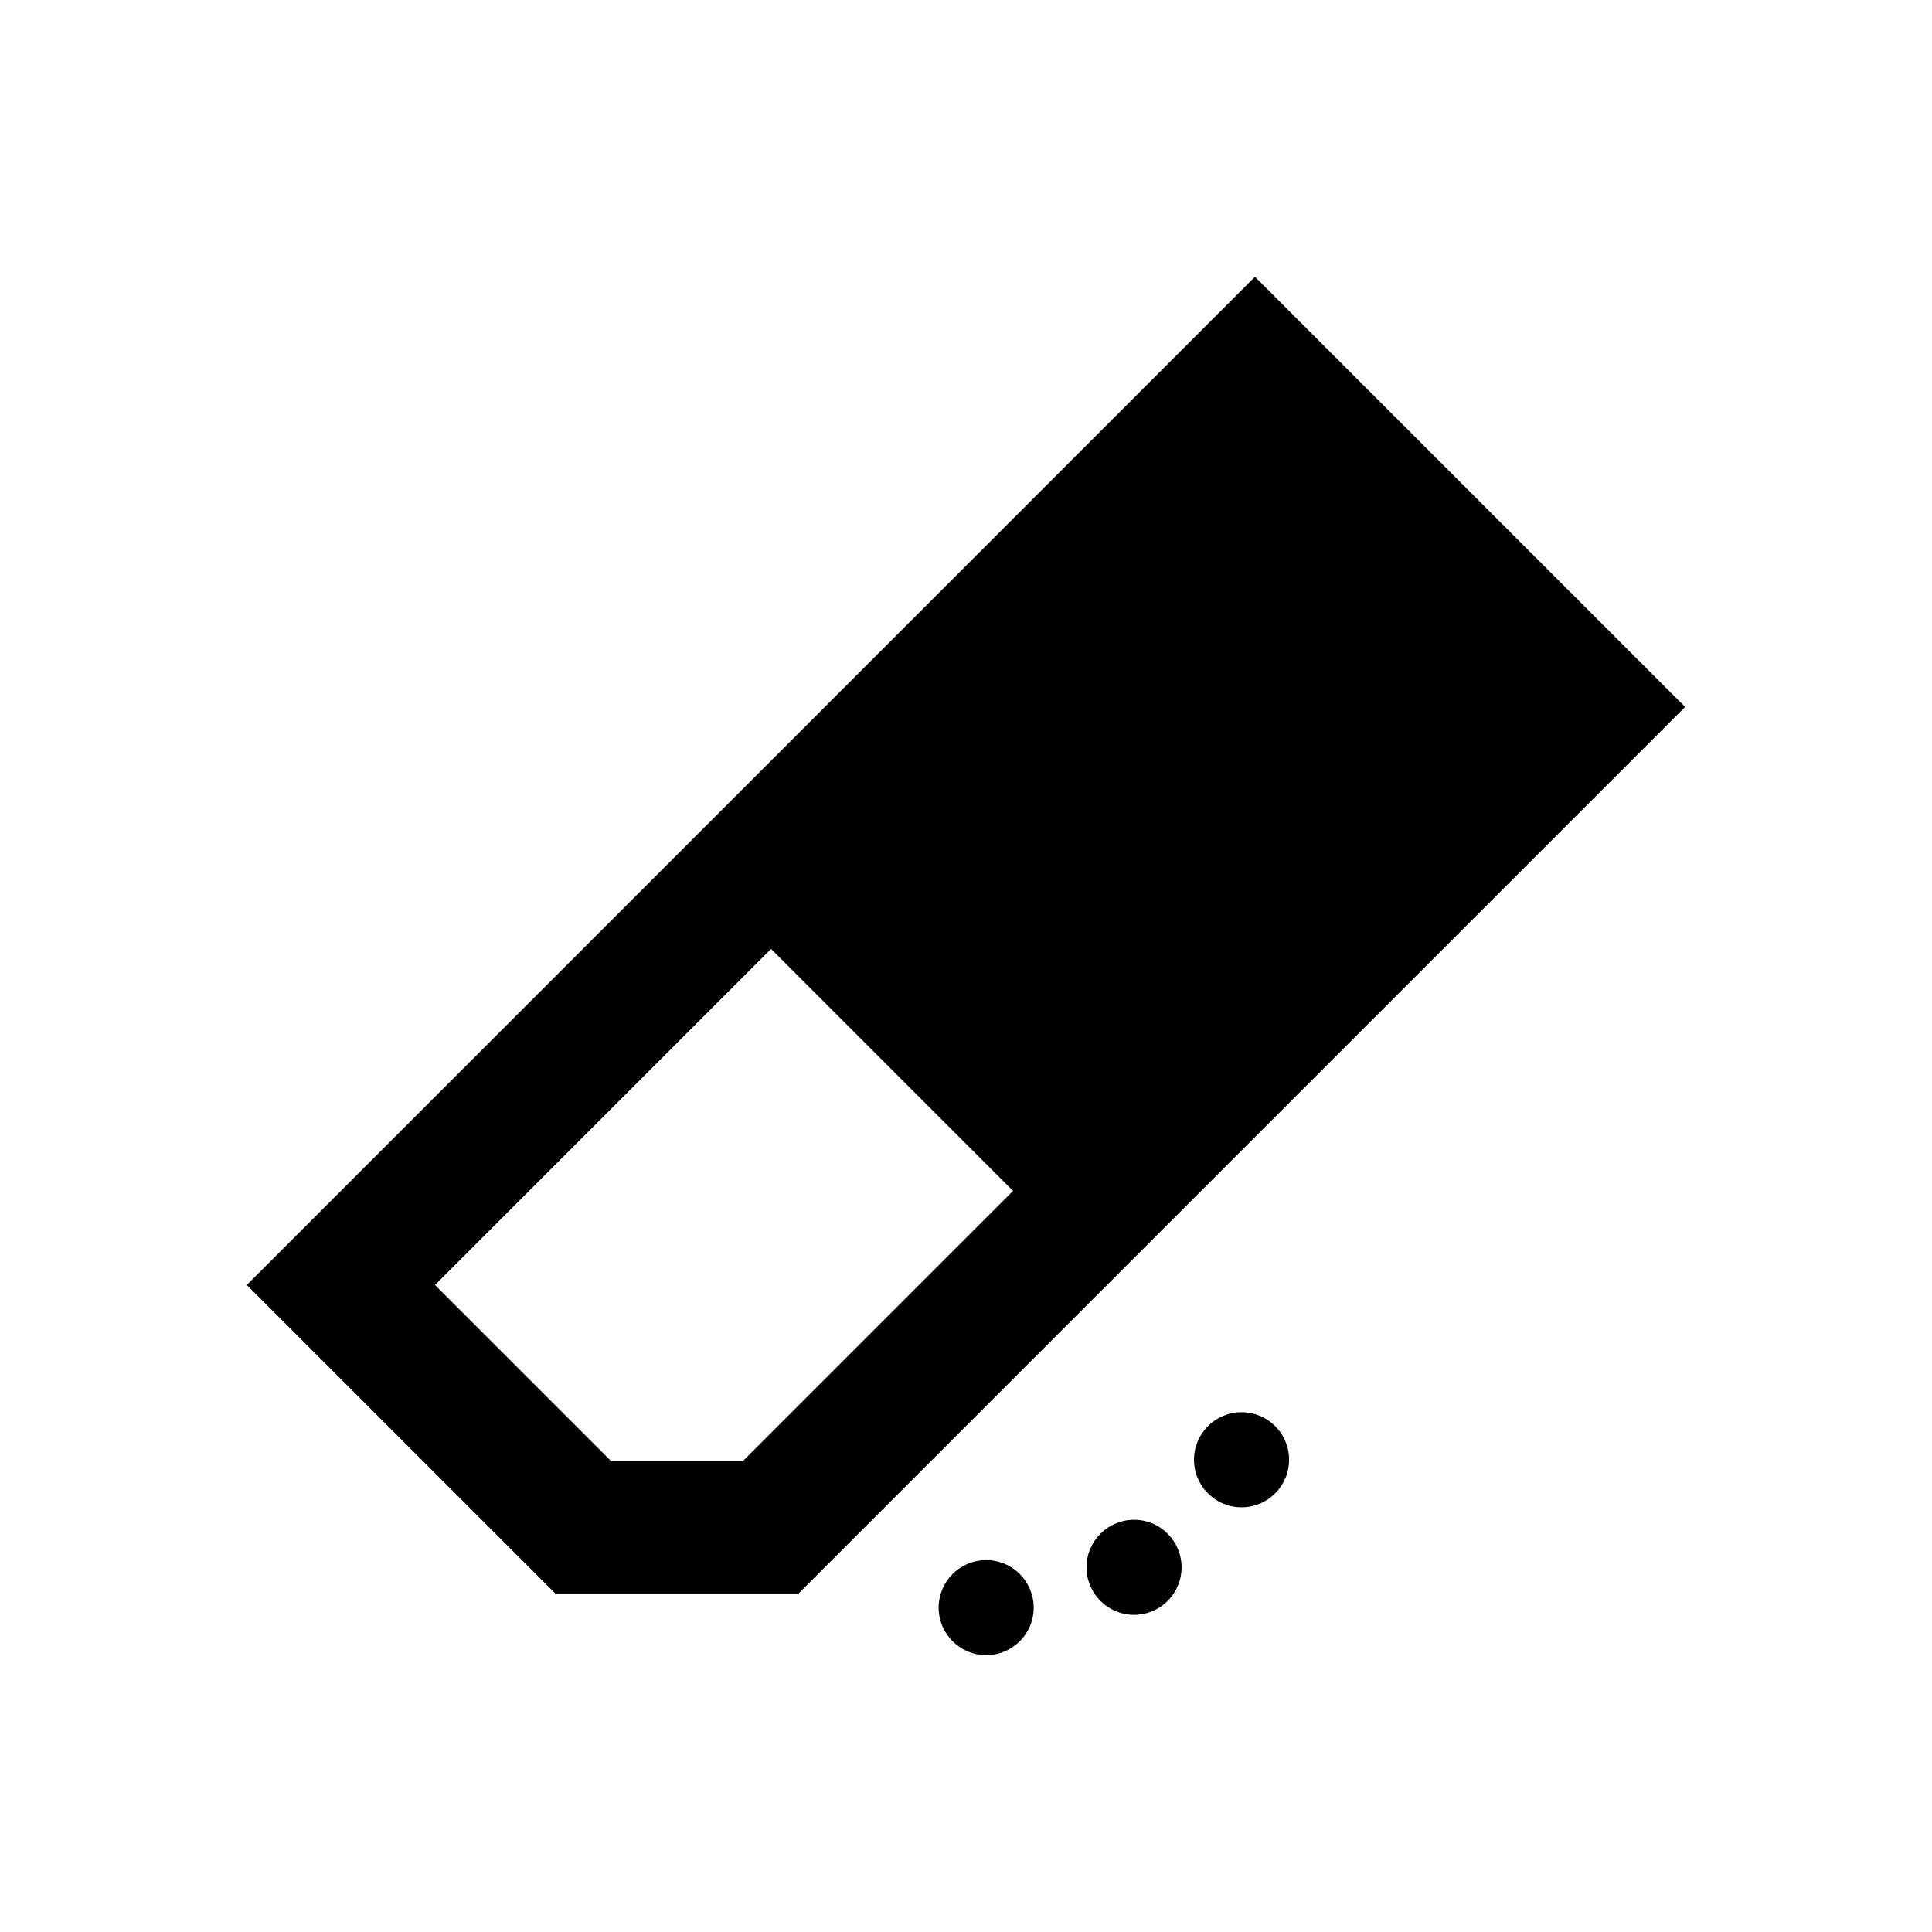 <?xml version="1.0" encoding="UTF-8"?>
<!-- Uploaded to: SVG Repo, www.svgrepo.com, Generator: SVG Repo Mixer Tools -->
<svg fill="#000000" width="800px" height="800px" version="1.1" viewBox="144 144 512 512" xmlns="http://www.w3.org/2000/svg">
 <g>
  <path d="m583.46 324.23-106.88-106.88-267.18 267.19 81.941 81.941 64.113-0.004 235.13-235.13zm-242.6 206.98h-34.914l-46.672-46.672 89.062-89.062 64.129 64.129z"/>
  <path d="m417.94 570.04c0 6.957-5.637 12.594-12.594 12.594s-12.594-5.637-12.594-12.594c0-6.957 5.637-12.594 12.594-12.594s12.594 5.637 12.594 12.594"/>
  <path d="m457.13 559.35c0 6.957-5.637 12.598-12.594 12.598-6.957 0-12.594-5.641-12.594-12.598 0-6.953 5.637-12.594 12.594-12.594 6.957 0 12.594 5.641 12.594 12.594"/>
  <path d="m485.62 530.85c0 6.957-5.637 12.598-12.594 12.598s-12.598-5.641-12.598-12.598c0-6.953 5.641-12.594 12.598-12.594s12.594 5.641 12.594 12.594"/>
 </g>
</svg>